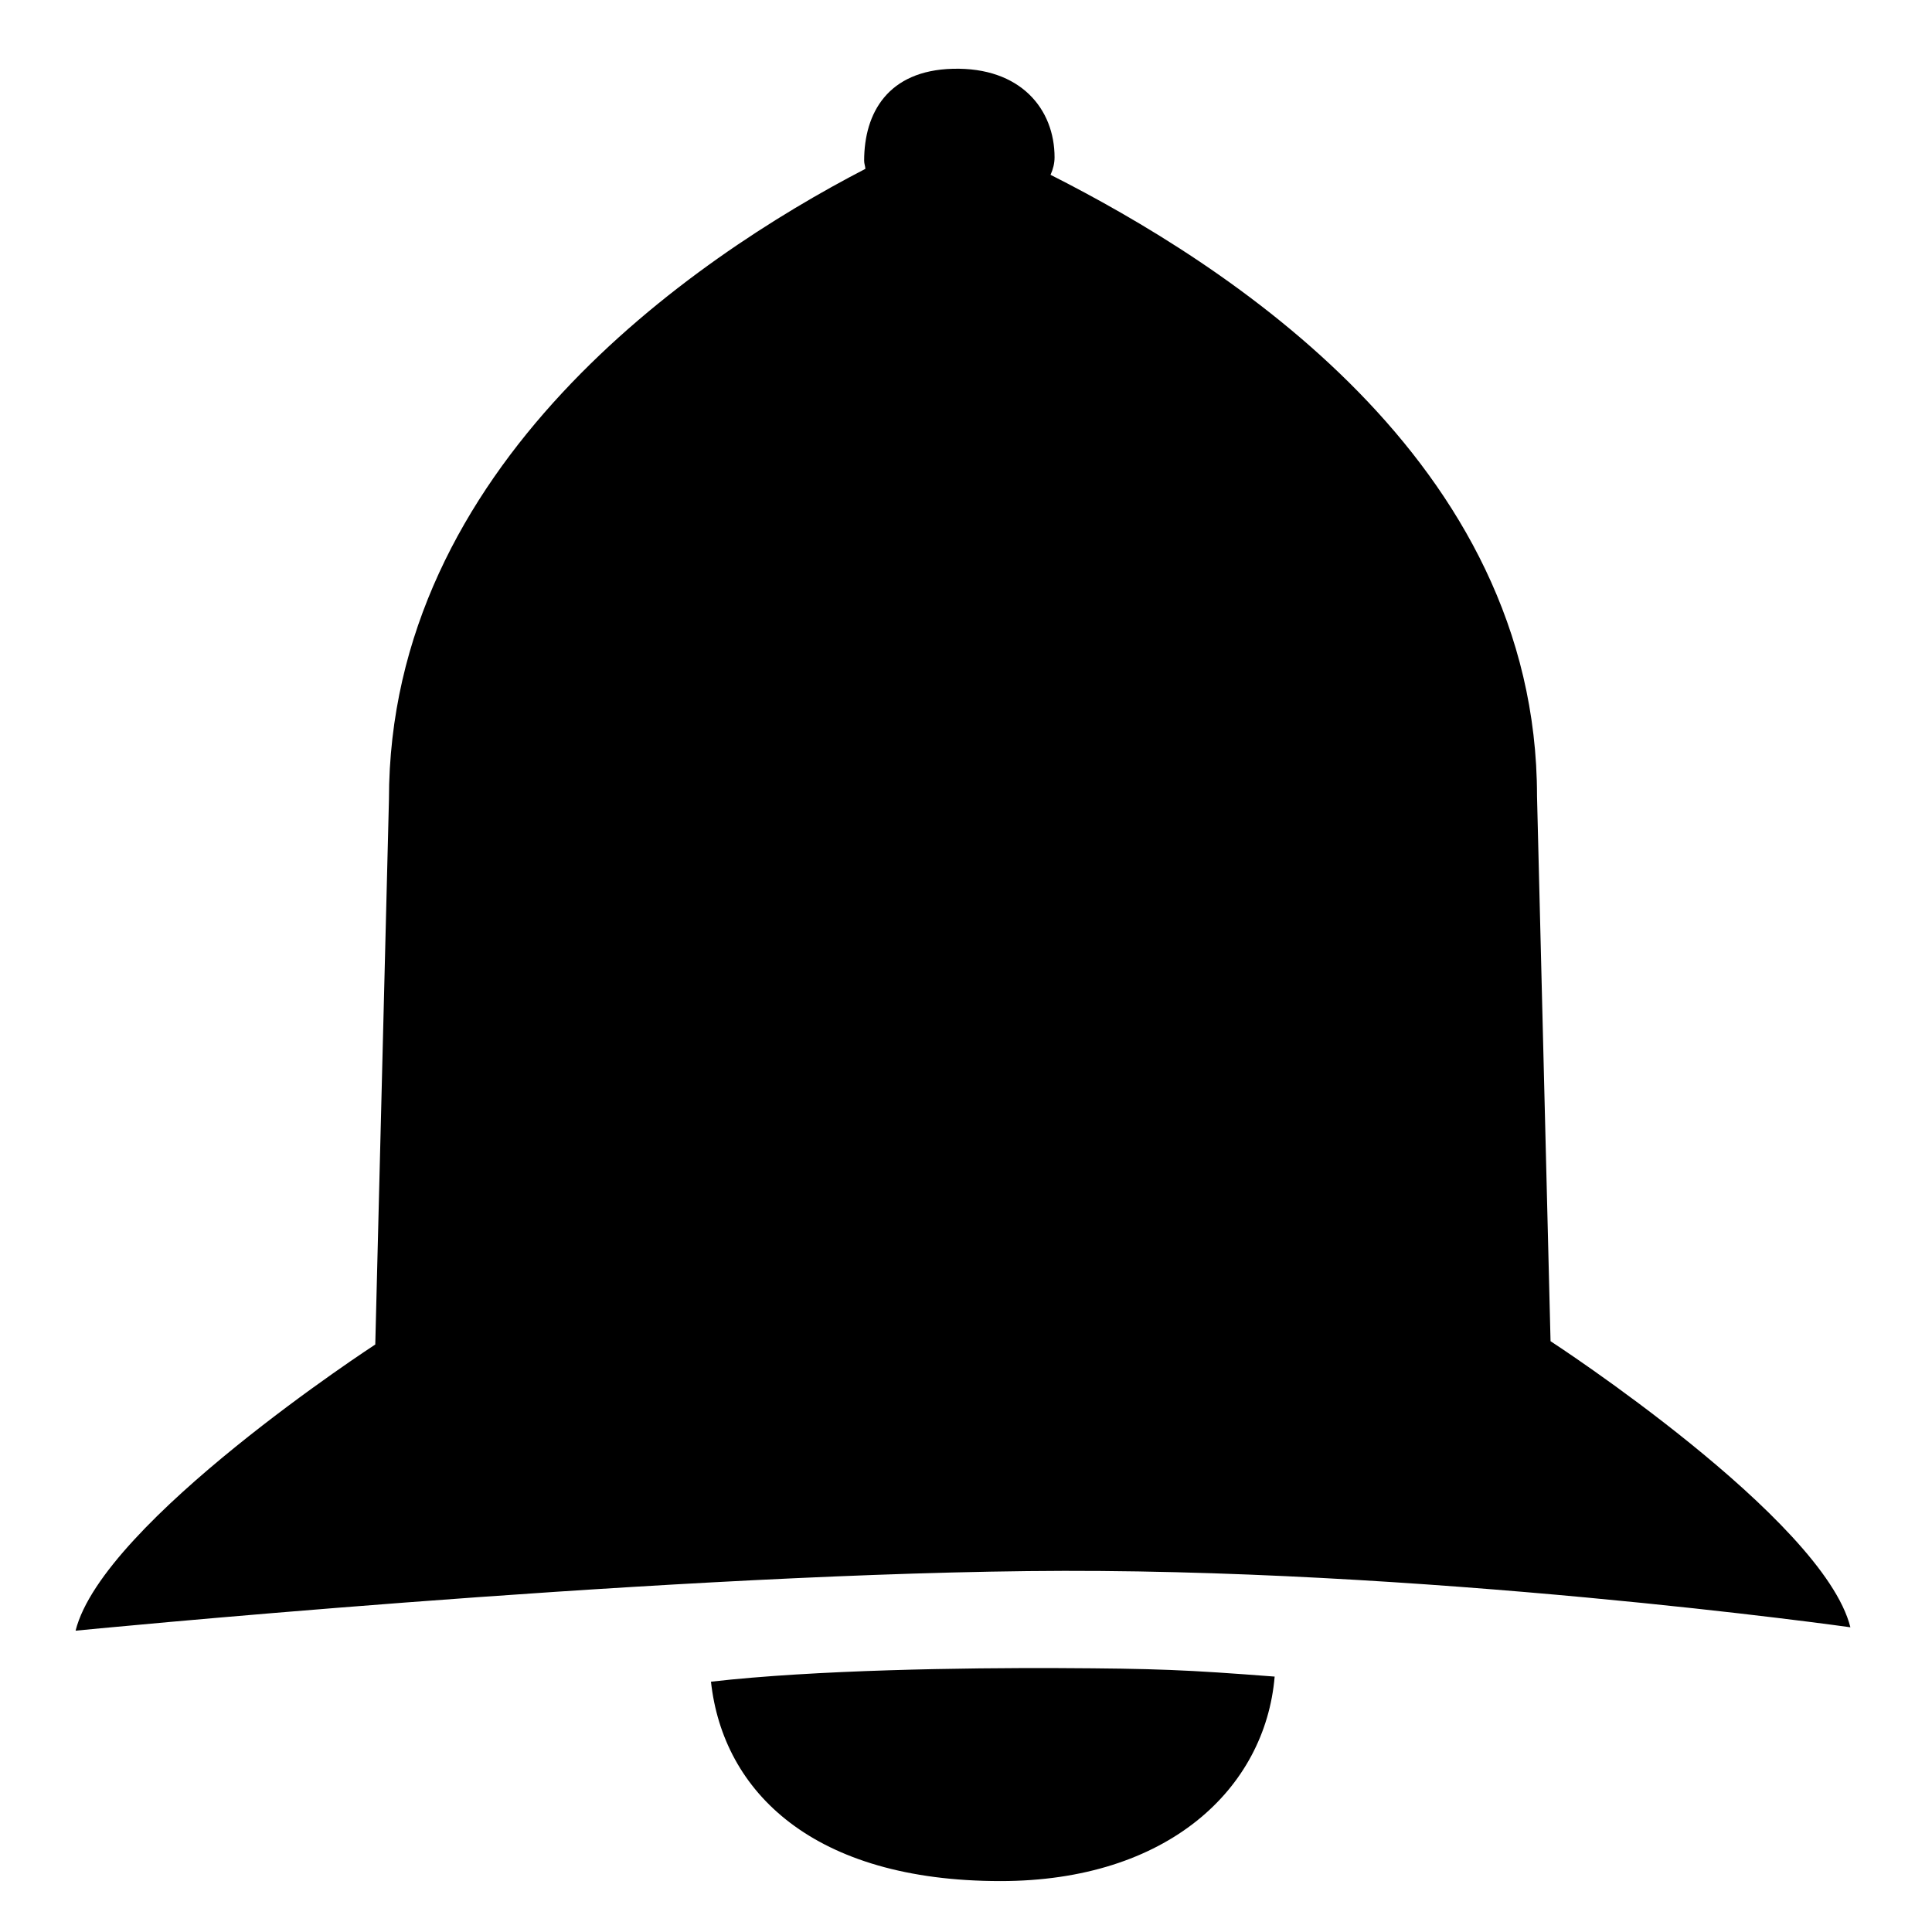<?xml version="1.0" encoding="utf-8"?>
<!-- Generator: Adobe Illustrator 16.0.0, SVG Export Plug-In . SVG Version: 6.00 Build 0)  -->
<!DOCTYPE svg PUBLIC "-//W3C//DTD SVG 1.1//EN" "http://www.w3.org/Graphics/SVG/1.1/DTD/svg11.dtd">
<svg version="1.1" id="Layer_1" xmlns="http://www.w3.org/2000/svg" xmlns:xlink="http://www.w3.org/1999/xlink" x="0px" y="0px"
	 width="25px" height="25px" viewBox="12.5 12.5 25 25" enable-background="new 12.5 12.5 25 25" xml:space="preserve">
<g>
	<path d="M36.444,33.557c-0.353-1.409-3.88-3.702-3.88-3.702l-0.175-7.053c0-4.353-4.057-6.907-6.295-8.04
		c0.033-0.073,0.052-0.149,0.052-0.226c0-0.621-0.436-1.169-1.317-1.146c-0.838,0.022-1.147,0.57-1.147,1.19
		c0,0.038,0.014,0.069,0.016,0.105c-2.244,1.162-6.165,3.851-6.165,8.16l-0.177,7.053c0,0-3.525,2.292-3.878,3.703
		c0,0,7.259-0.714,12.315-0.771C30.876,32.771,36.444,33.557,36.444,33.557z"/>
	<path d="M21.7,34.261c0.156,1.425,1.322,2.58,3.746,2.58c2.162,0,3.425-1.193,3.548-2.646c-1.146-0.088-1.525-0.104-2.799-0.11
		C24.999,34.08,23.043,34.107,21.7,34.261z"/>
</g>
</svg>
